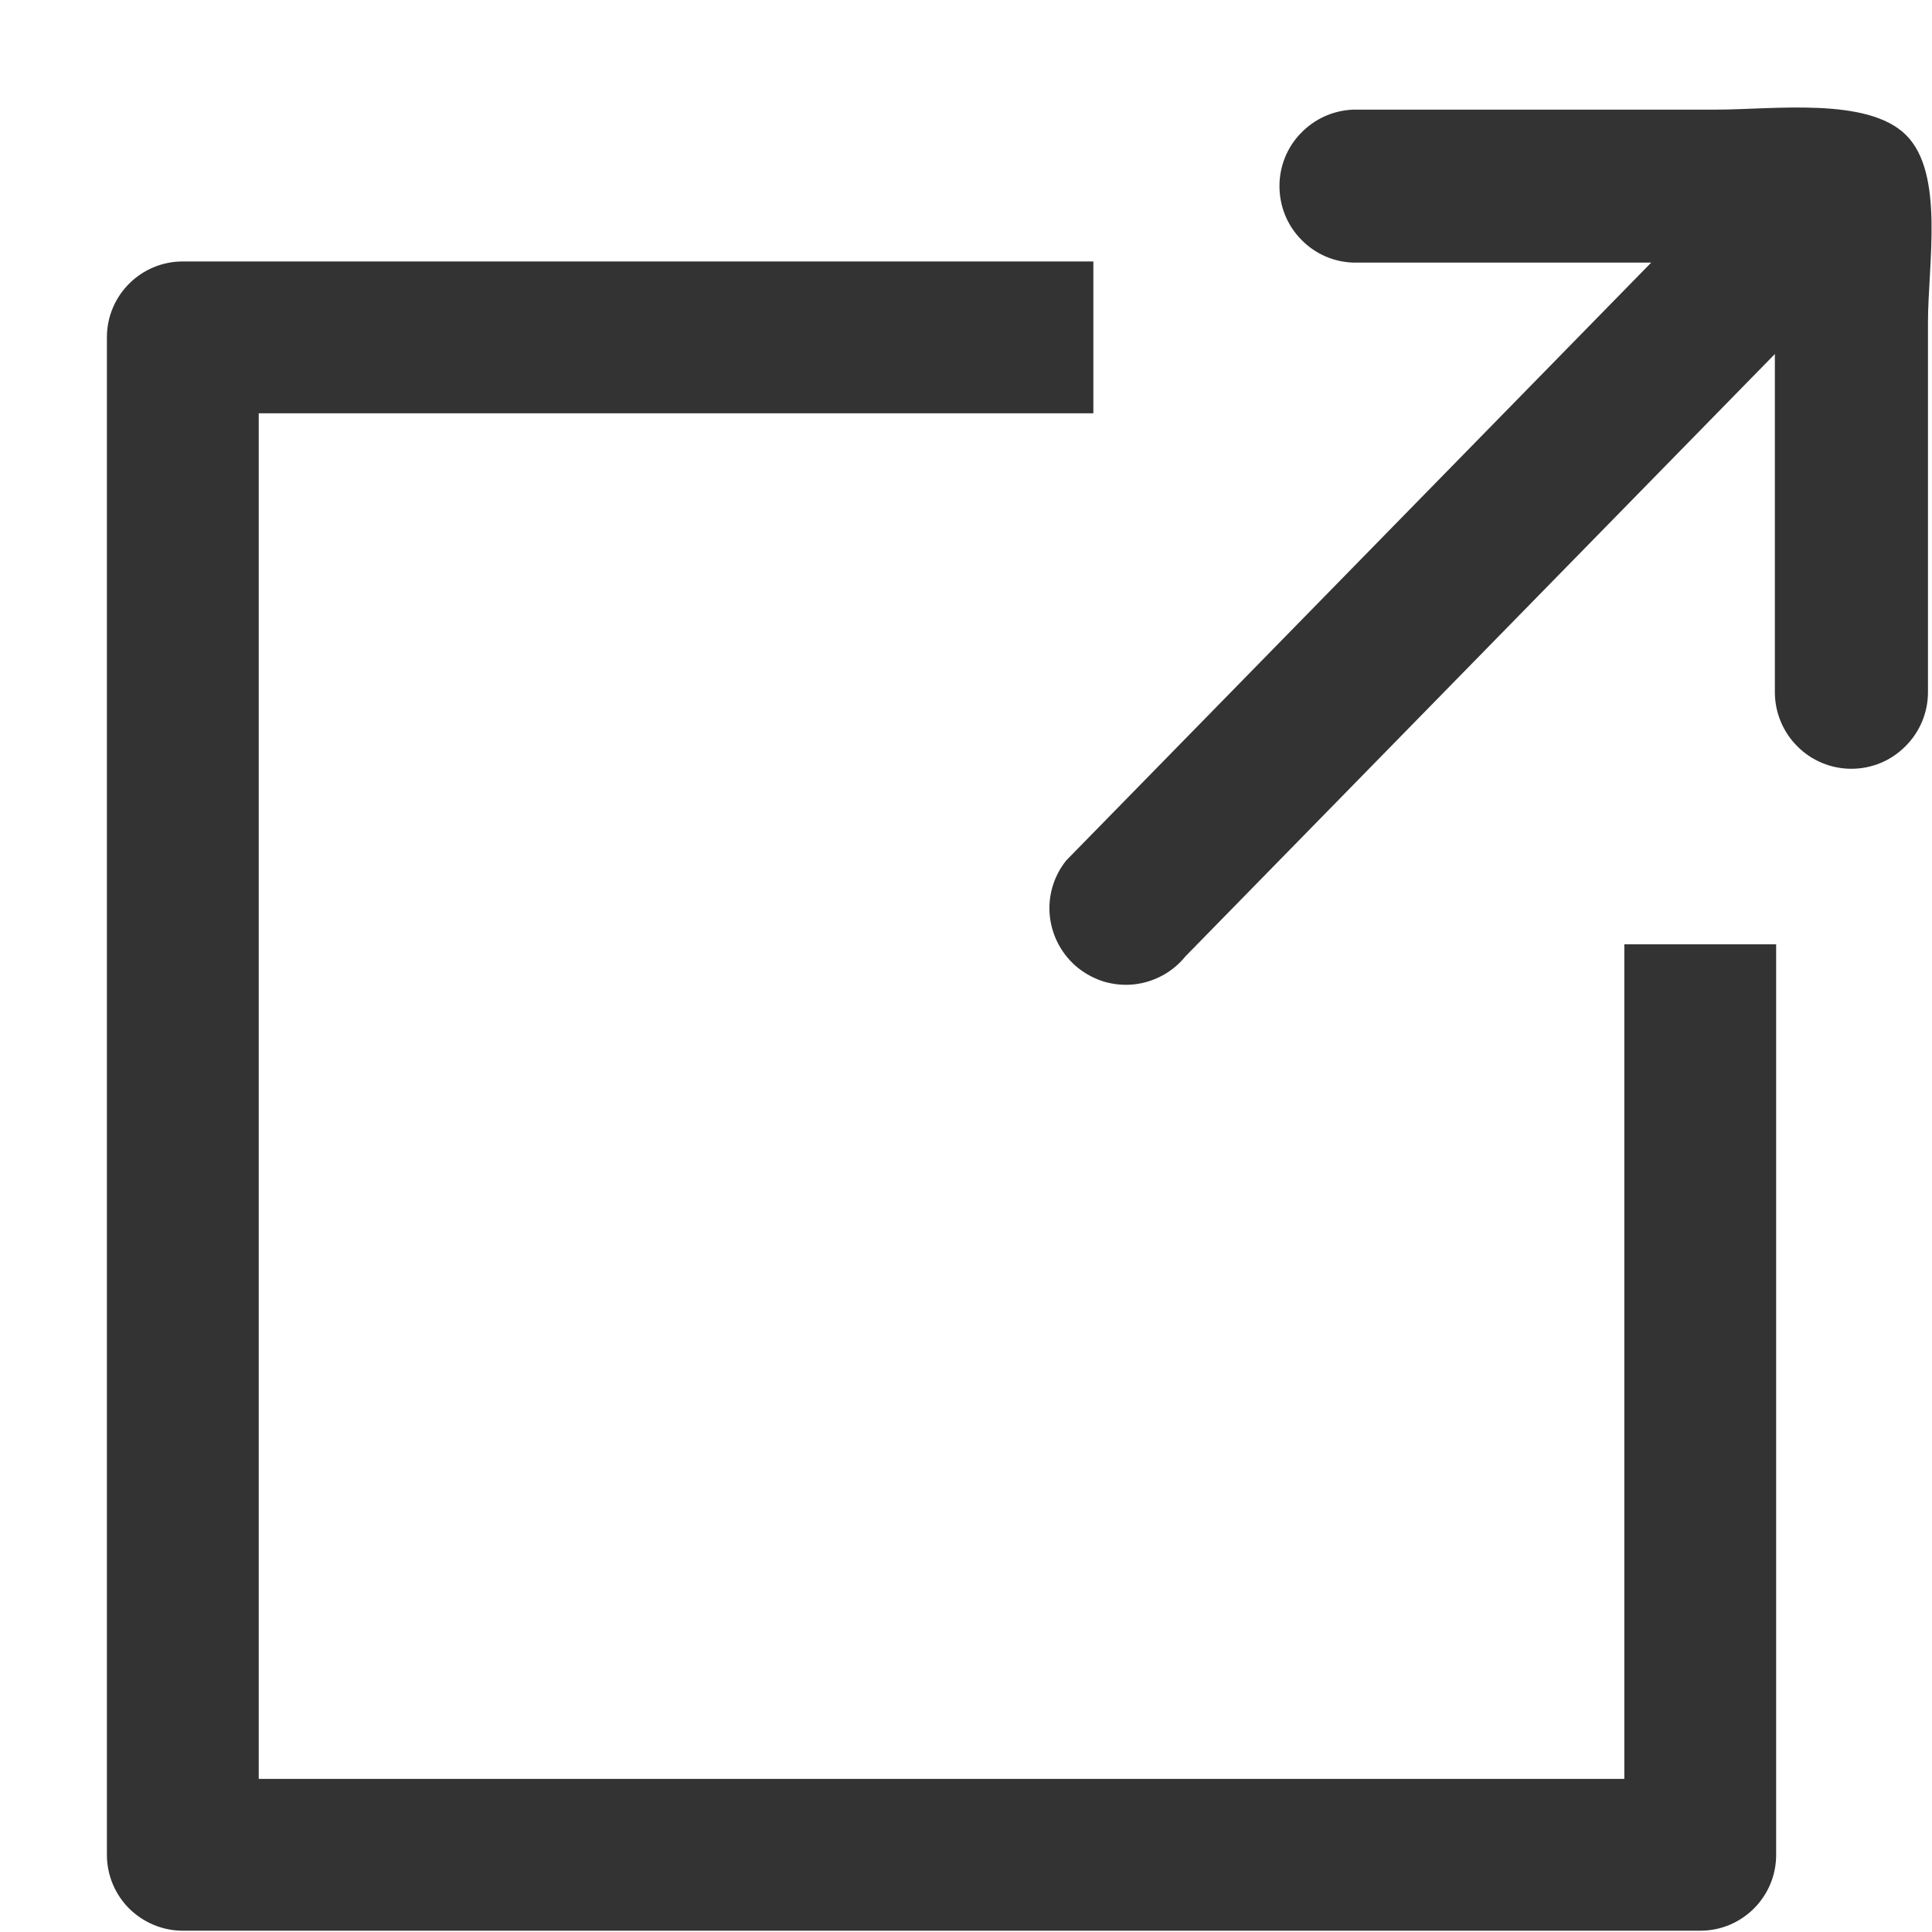 <svg width="12" height="12" viewBox="0 0 12 12" fill="none" xmlns="http://www.w3.org/2000/svg">
<g clip-path="url(#clip0_429_732)">
<path d="M6.791 1.624V2.567H1.607V11.049H10.089V5.865H11.032V11.521C11.032 11.781 10.821 11.992 10.561 11.992H1.135C1.011 11.992 0.891 11.942 0.802 11.854C0.714 11.766 0.664 11.646 0.664 11.521V2.095C0.664 1.835 0.875 1.624 1.135 1.624H6.791ZM11.839 0.839C12.079 1.078 11.975 1.638 11.975 2.003V4.299C11.975 4.425 11.925 4.546 11.835 4.635C11.746 4.725 11.626 4.775 11.499 4.775C11.373 4.775 11.252 4.725 11.163 4.635C11.074 4.546 11.024 4.425 11.024 4.299V2.199L7.364 5.939C7.325 5.987 7.277 6.028 7.222 6.058C7.167 6.088 7.107 6.107 7.045 6.114C6.983 6.121 6.92 6.115 6.86 6.098C6.801 6.08 6.745 6.051 6.696 6.012C6.598 5.933 6.535 5.818 6.521 5.693C6.507 5.568 6.544 5.442 6.623 5.344L10.256 1.631H8.404C8.281 1.627 8.165 1.575 8.08 1.486C7.994 1.398 7.947 1.279 7.947 1.156C7.947 1.033 7.994 0.915 8.08 0.827C8.165 0.738 8.281 0.686 8.404 0.681H10.653C11.016 0.681 11.599 0.6 11.839 0.839H11.839Z" fill="#333333"/>
</g>
<defs>
<clipPath id="clip0_429_732">
<rect width="12" height="12" fill="white"/>
</clipPath>
</defs>
</svg>
